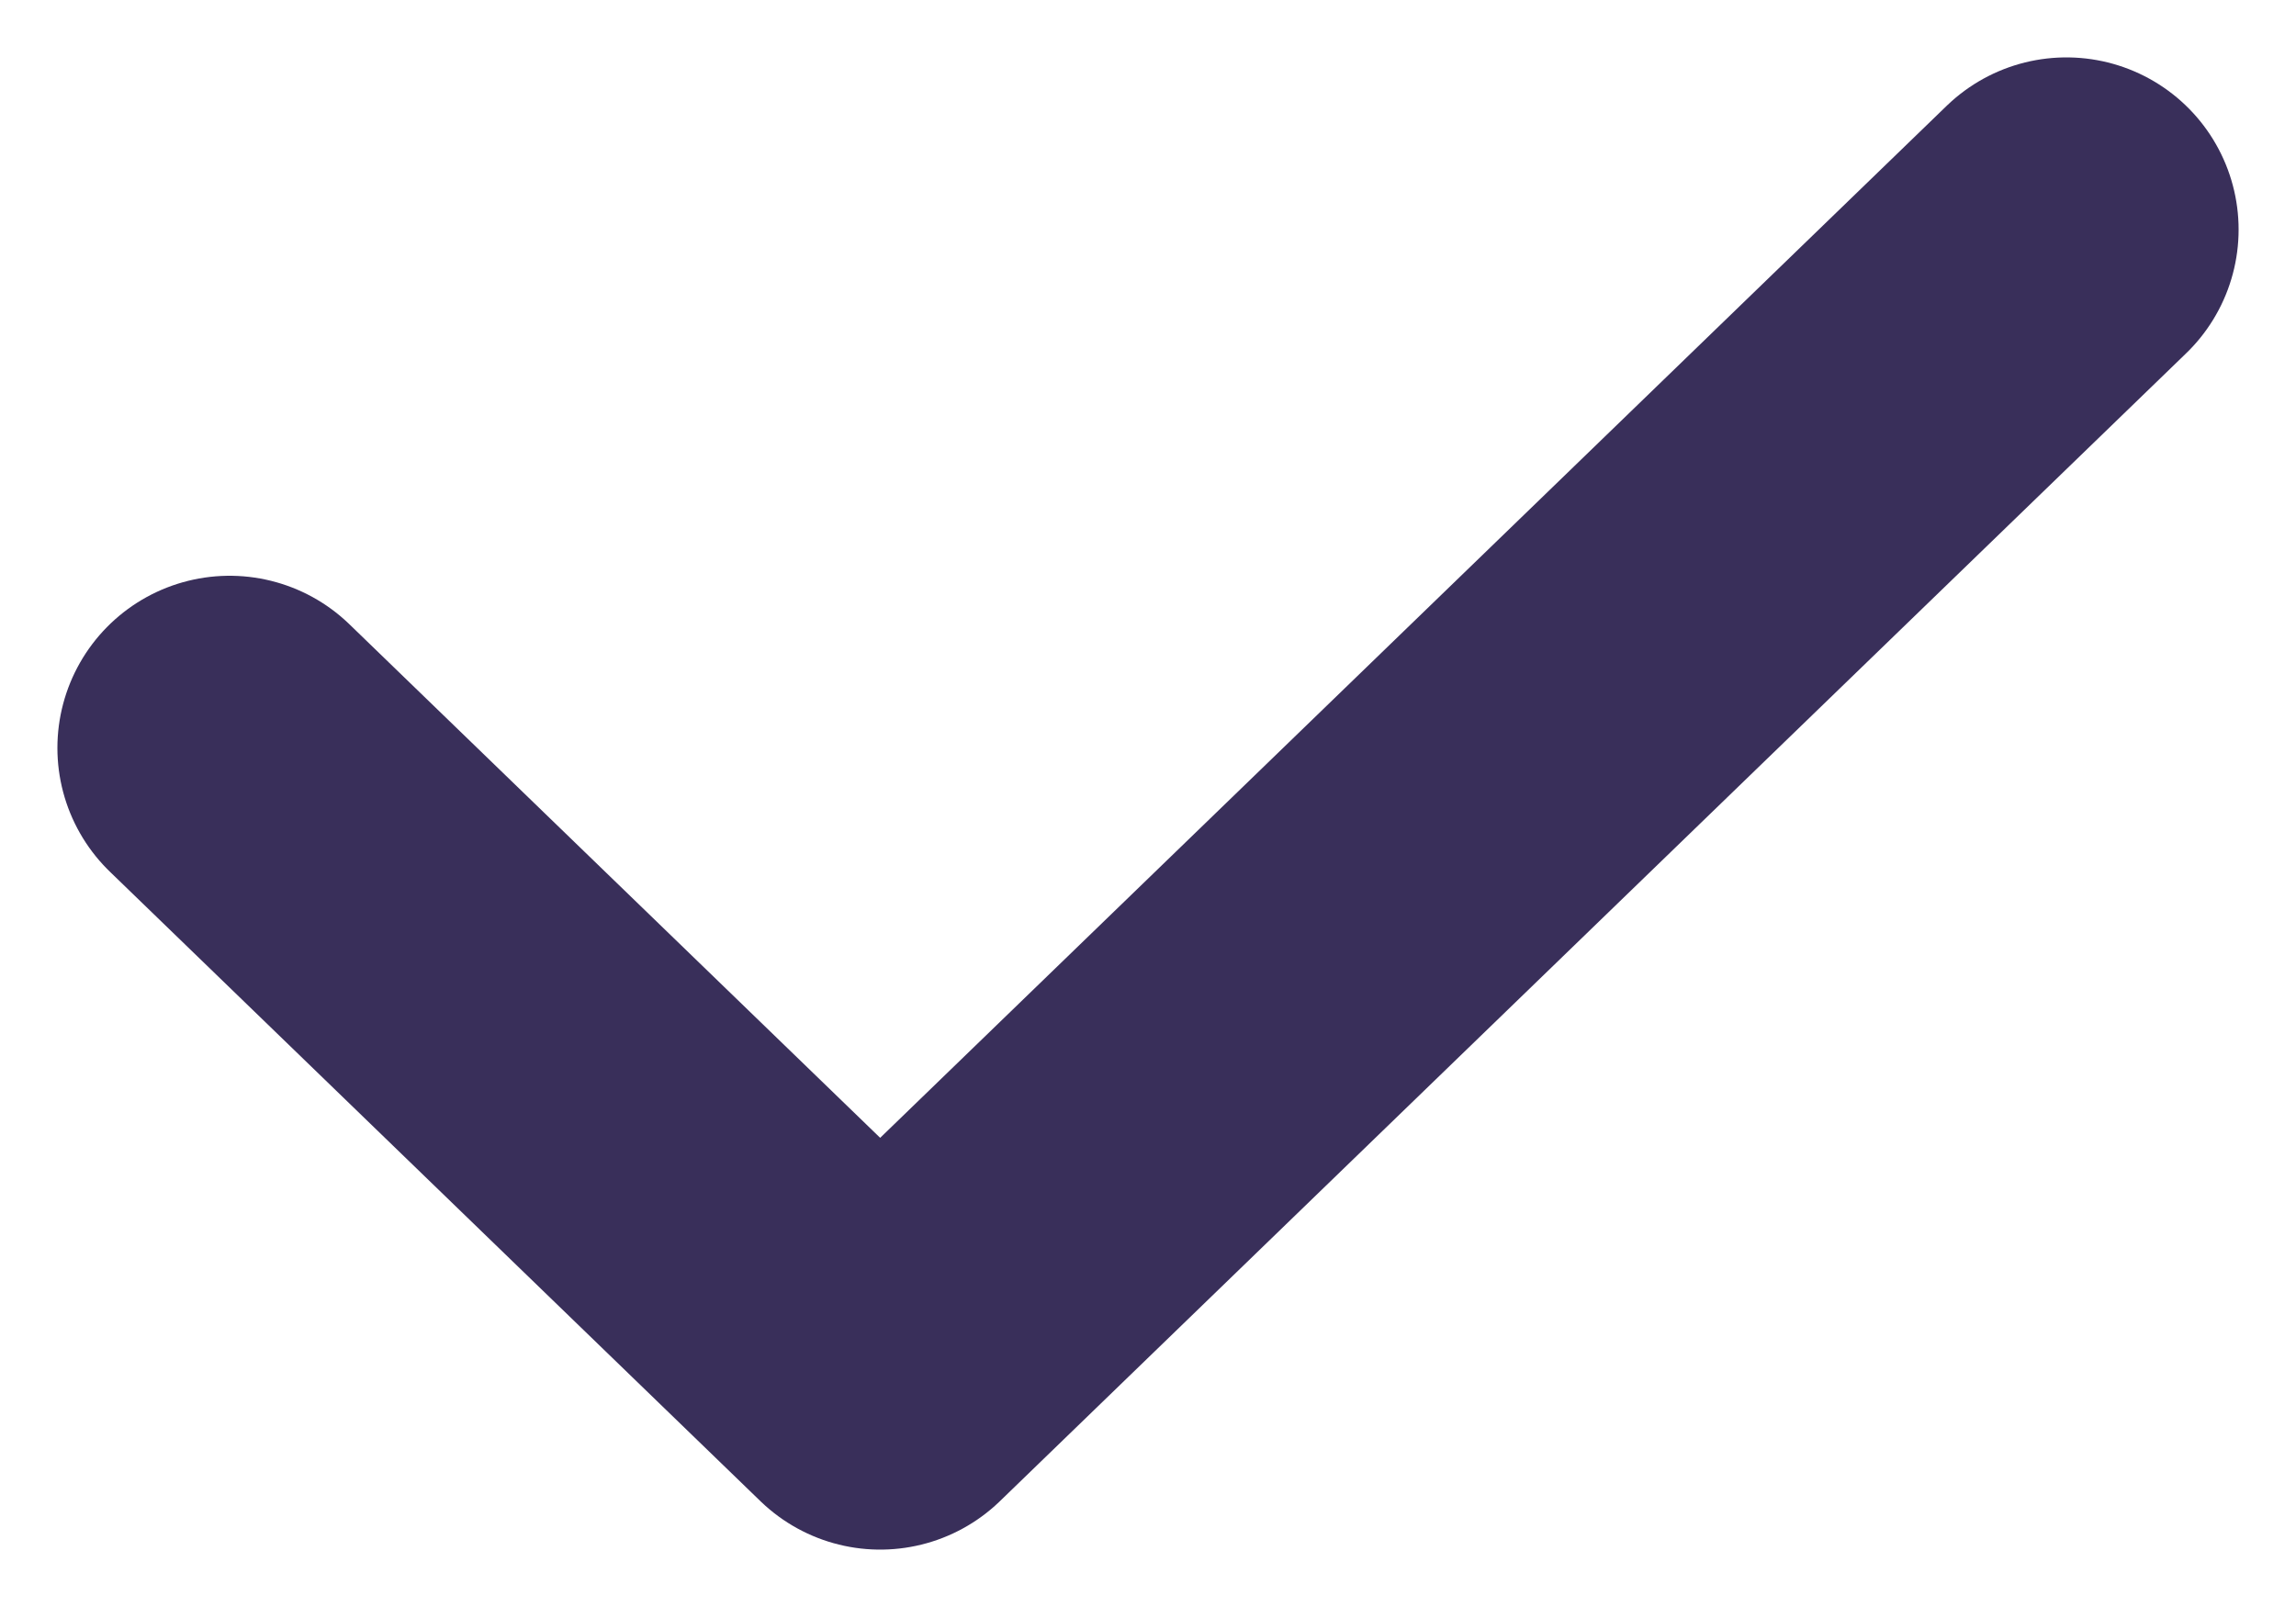 <svg width="20" height="14" viewBox="0 0 20 14" fill="none" xmlns="http://www.w3.org/2000/svg">
<path d="M2 6.516L7.667 12L18 2" stroke="#392F5A" stroke-width="3" stroke-linecap="round" stroke-linejoin="round"/>
</svg>
